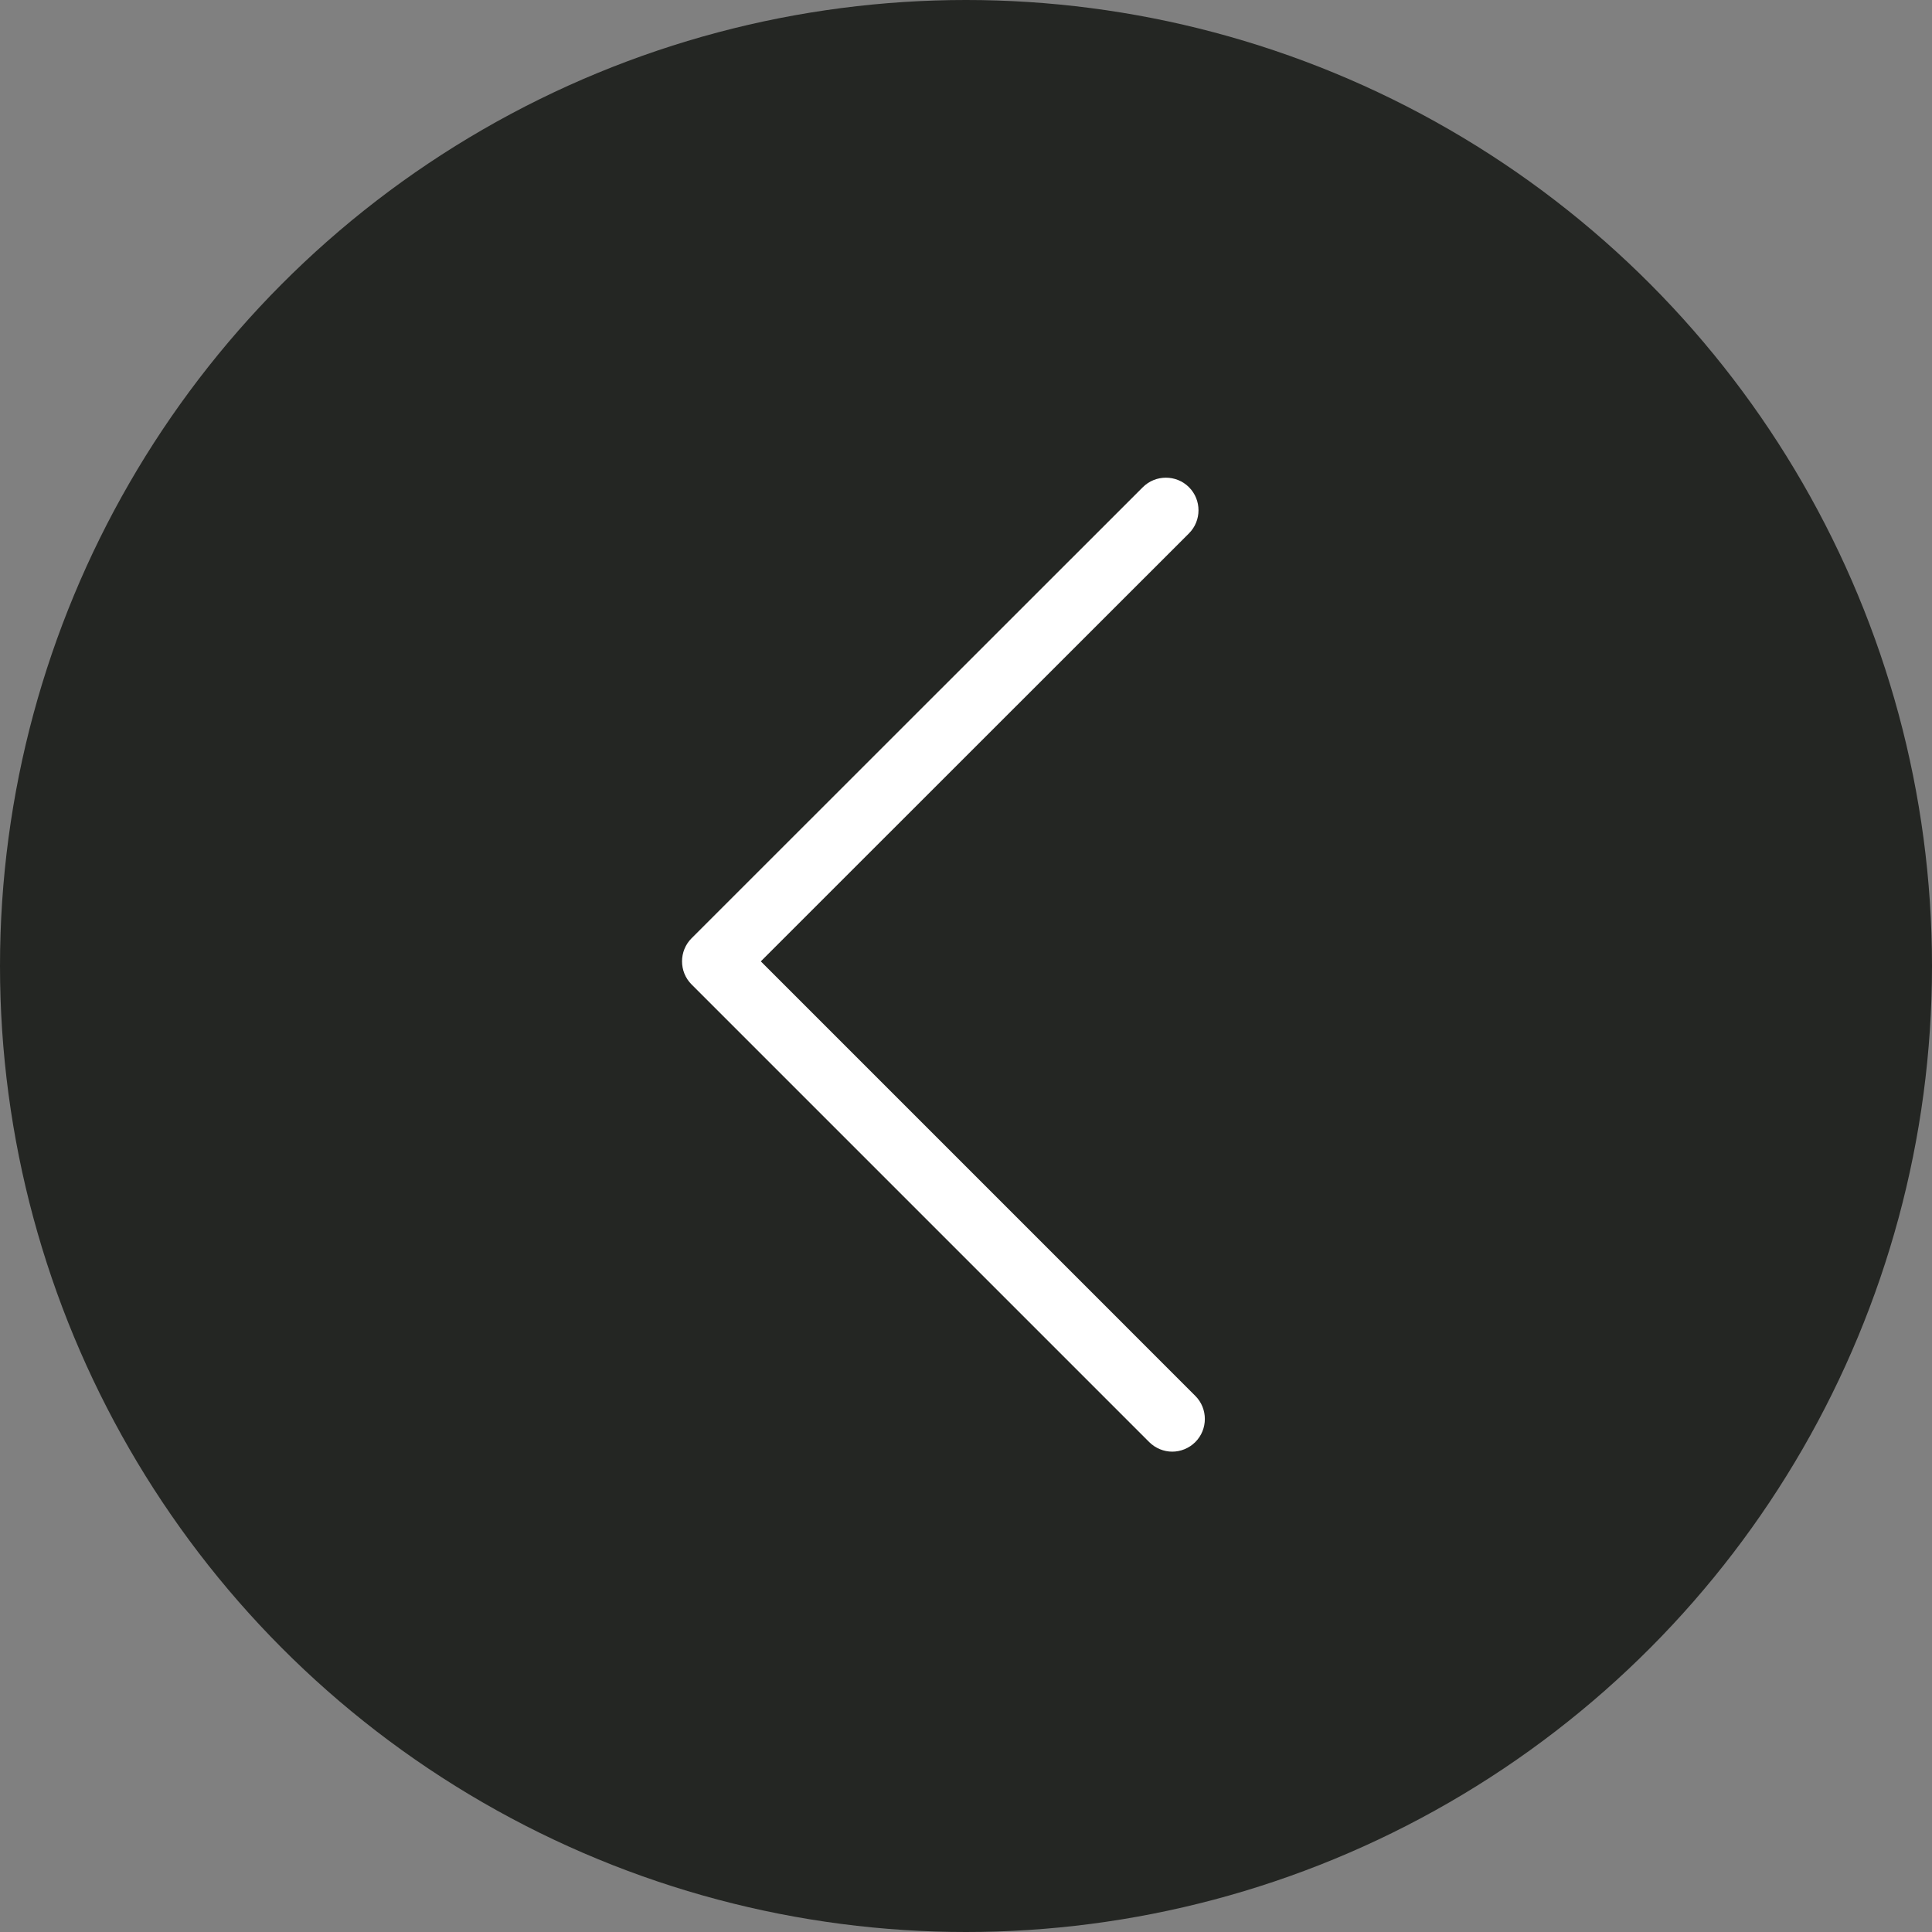 <?xml version="1.0" encoding="UTF-8"?> <svg xmlns="http://www.w3.org/2000/svg" width="728" height="728" viewBox="0 0 728 728" fill="none"><rect x="0" y="0" width="728" height="728" fill="#808080" stroke="none"/><circle cx="364" cy="364" r="364" transform="matrix(-1 0 0 1 728 0)" fill="#242623"></circle><path d="M441.714 547C444.831 547 448.02 545.769 450.412 543.378C455.196 538.596 455.196 530.771 450.412 525.99L286.68 362.251L448.02 200.975C452.804 196.193 452.804 188.368 448.02 183.586C443.237 178.805 435.409 178.805 430.625 183.586L260.588 353.556C255.804 358.338 255.804 366.162 260.588 370.944L433.017 543.377C435.409 545.768 438.598 547 441.715 547L441.714 547Z" fill="white"></path></svg> 